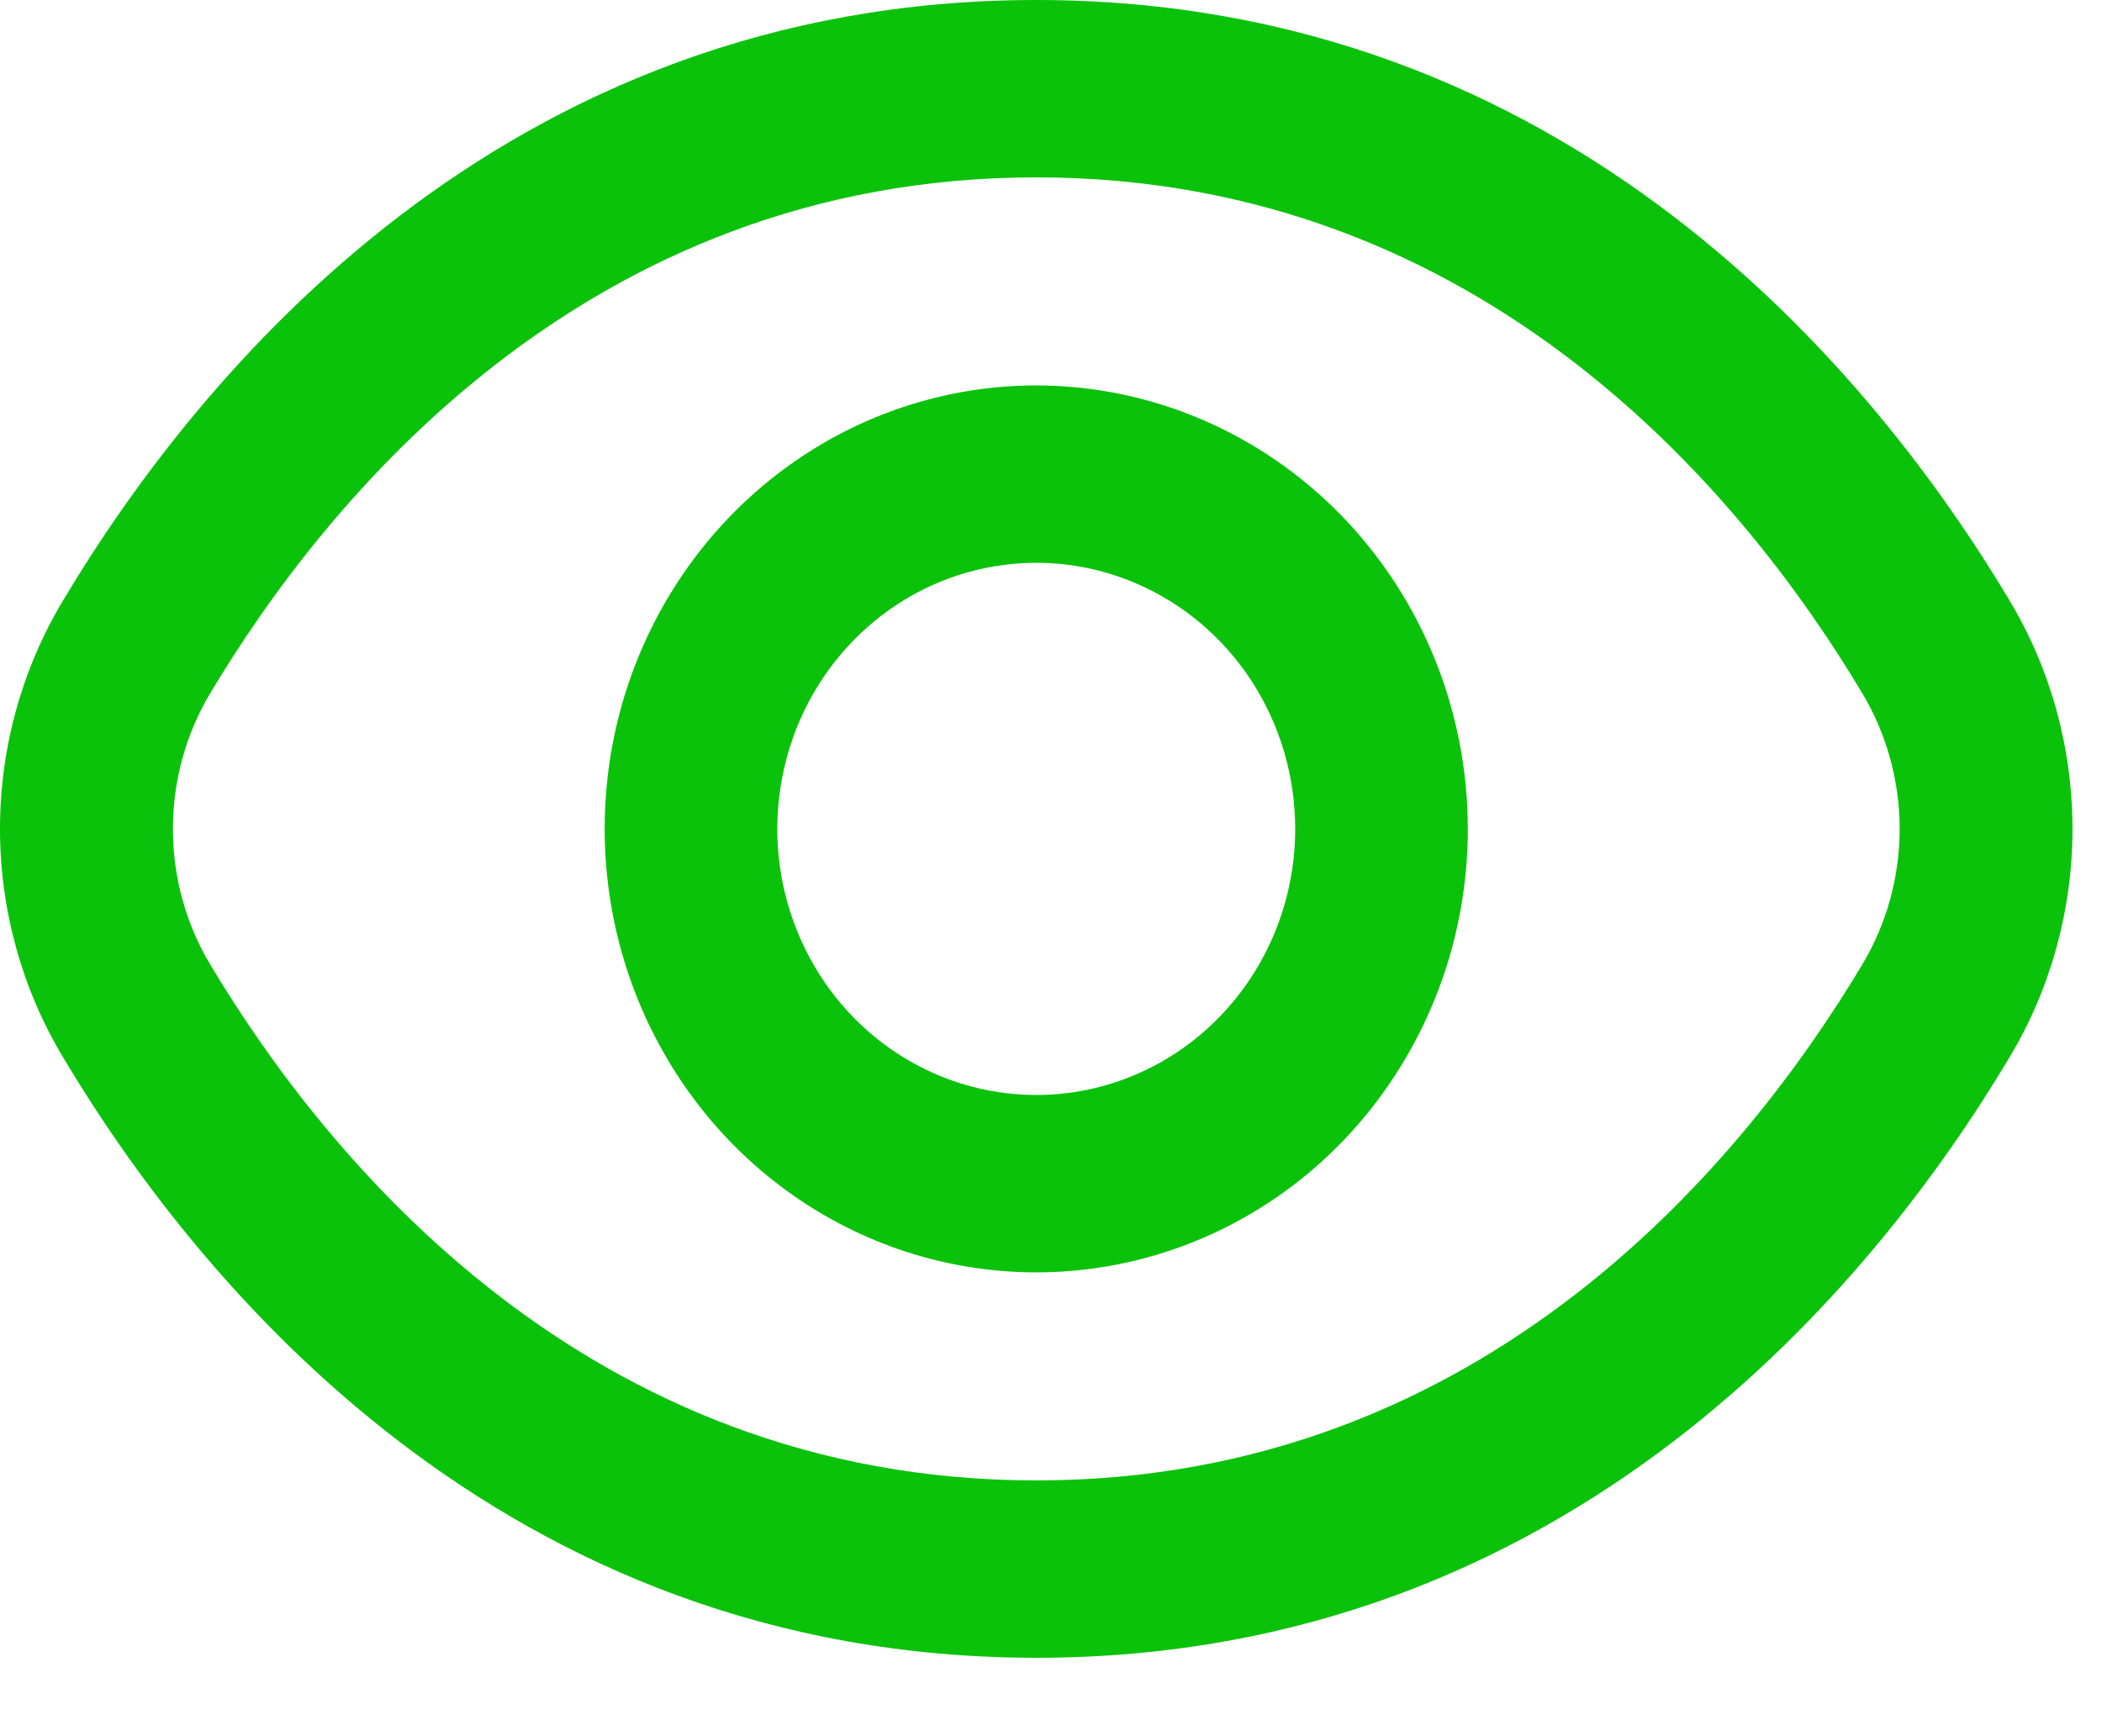 <svg width="23" height="19" viewBox="0 0 23 19" fill="none" xmlns="http://www.w3.org/2000/svg">
<path d="M21.985 6.566C20.52 4.114 17.187 0 11.339 0C5.49 0 2.158 4.114 0.693 6.566C0.24 7.318 0 8.186 0 9.071C0 9.956 0.24 10.823 0.693 11.576C2.158 14.028 5.49 18.142 11.339 18.142C17.187 18.142 20.52 14.028 21.985 11.576C22.438 10.823 22.677 9.956 22.677 9.071C22.677 8.186 22.438 7.318 21.985 6.566ZM20.374 10.56C19.116 12.662 16.268 16.201 11.339 16.201C6.409 16.201 3.561 12.662 2.303 10.56C2.034 10.113 1.892 9.597 1.892 9.071C1.892 8.545 2.034 8.029 2.303 7.582C3.561 5.479 6.409 1.941 11.339 1.941C16.268 1.941 19.116 5.476 20.374 7.582C20.643 8.029 20.786 8.545 20.786 9.071C20.786 9.597 20.643 10.113 20.374 10.56Z" fill="#0BC20B"/>
<path d="M11.339 4.218C10.405 4.218 9.492 4.502 8.715 5.036C7.938 5.569 7.333 6.327 6.975 7.214C6.618 8.101 6.525 9.076 6.707 10.018C6.889 10.959 7.339 11.824 7.999 12.503C8.66 13.182 9.501 13.644 10.417 13.831C11.334 14.018 12.283 13.922 13.146 13.555C14.009 13.188 14.747 12.566 15.265 11.767C15.784 10.969 16.061 10.031 16.061 9.071C16.06 7.784 15.562 6.551 14.677 5.641C13.791 4.731 12.591 4.219 11.339 4.218ZM11.339 11.983C10.778 11.983 10.23 11.812 9.764 11.492C9.298 11.172 8.935 10.717 8.721 10.185C8.506 9.653 8.45 9.068 8.56 8.503C8.669 7.938 8.939 7.419 9.335 7.012C9.731 6.605 10.236 6.327 10.786 6.215C11.336 6.103 11.905 6.16 12.423 6.381C12.941 6.601 13.383 6.974 13.695 7.453C14.006 7.932 14.172 8.495 14.172 9.071C14.172 9.843 13.874 10.584 13.342 11.13C12.811 11.676 12.09 11.983 11.339 11.983Z" fill="#0BC20B"/>
</svg>
